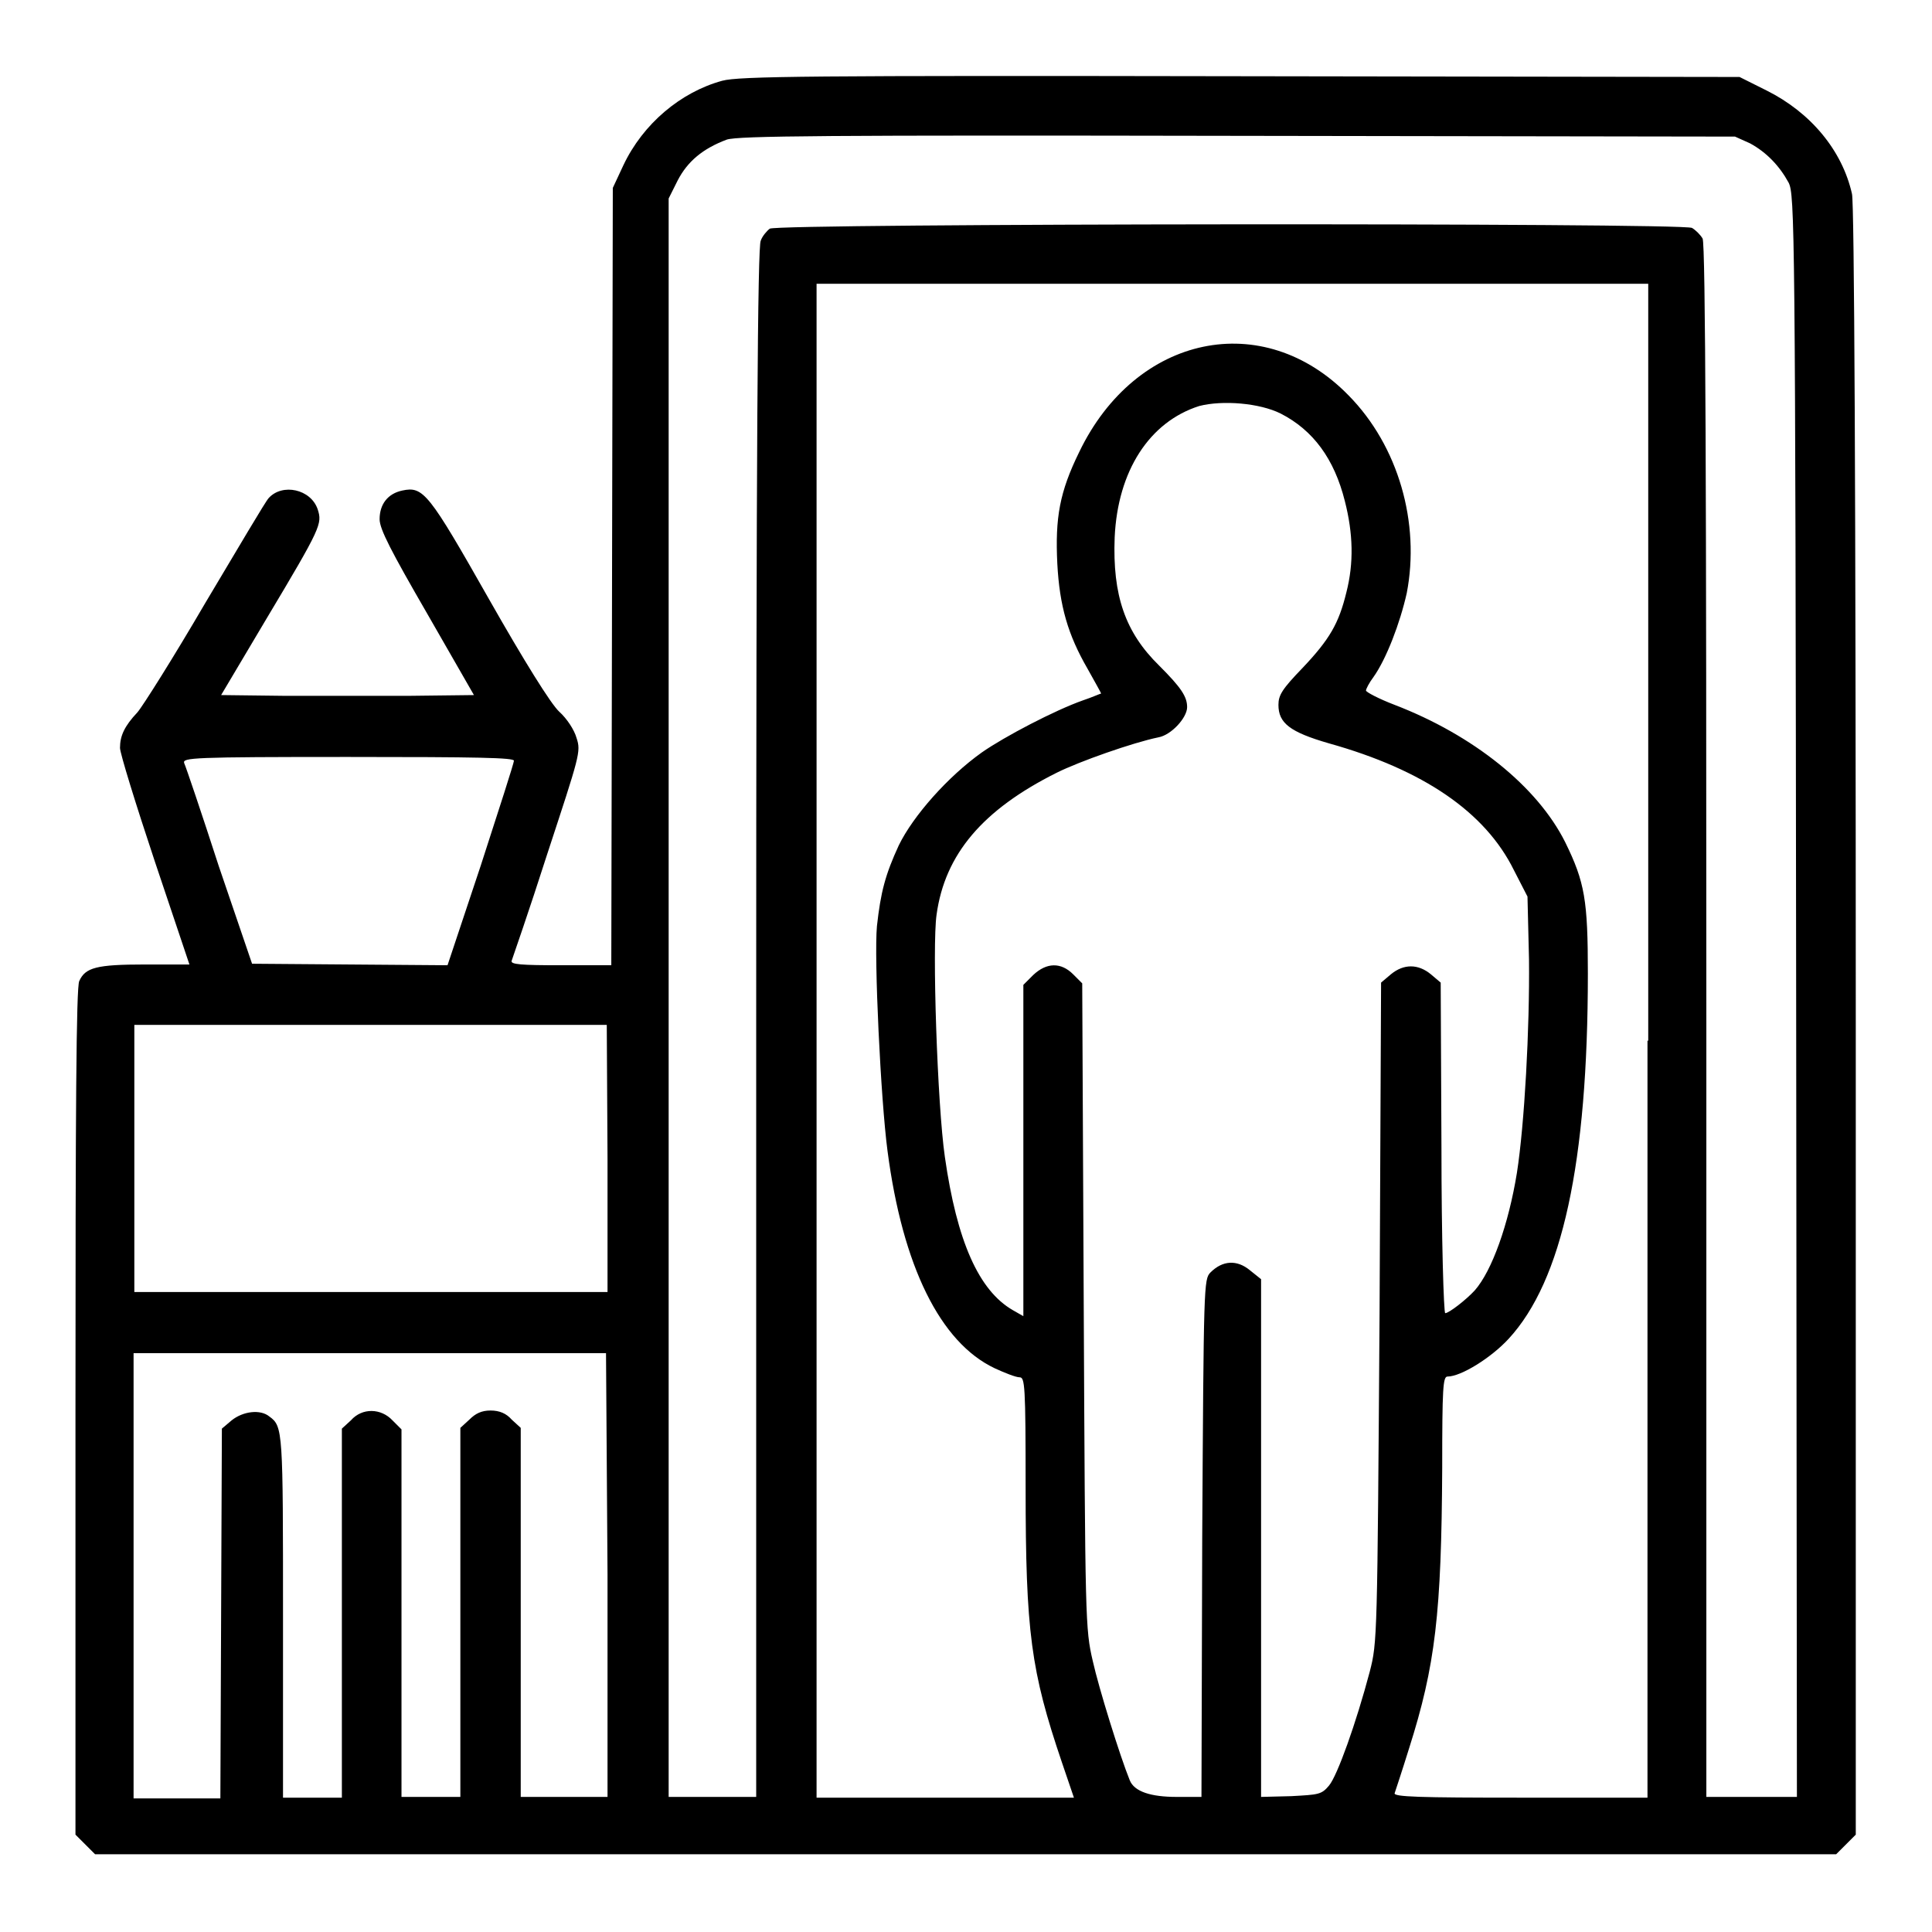<?xml version="1.0" encoding="utf-8"?>
<!-- Svg Vector Icons : http://www.onlinewebfonts.com/icon -->
<!DOCTYPE svg PUBLIC "-//W3C//DTD SVG 1.1//EN" "http://www.w3.org/Graphics/SVG/1.1/DTD/svg11.dtd">
<svg version="1.1" xmlns="http://www.w3.org/2000/svg" xmlns:xlink="http://www.w3.org/1999/xlink" x="0px" y="0px" viewBox="0 0 256 256" enable-background="new 0 0 256 256" xml:space="preserve">
<g><g><g><path fill="#000000" d="M95.7,10.7c-5.5,1.5-10.5,5.7-13.1,11.2l-1.4,3l-0.1,51.5L81,127.9h-6.7c-5.2,0-6.7-0.1-6.5-0.6c0.1-0.3,2.3-6.6,4.7-14.1c4.3-13.1,4.5-13.6,3.9-15.4c-0.3-1.1-1.3-2.6-2.3-3.5c-1.1-1-4.7-6.8-9.3-14.9C56.8,65.3,56.1,64.4,53.3,65c-1.9,0.4-3,1.8-3,3.8c0,1.3,1.5,4.2,6.3,12.5l6.2,10.8l-8.5,0.1c-4.7,0-12.2,0-16.7,0l-8.3-0.1l6-10.1c7.3-12.2,7.4-12.6,6.8-14.5c-0.9-2.7-4.7-3.5-6.5-1.5c-0.4,0.4-4.1,6.7-8.4,13.9c-4.2,7.2-8.3,13.7-9,14.5c-1.7,1.8-2.3,3.1-2.3,4.7c0,0.7,2.1,7.5,4.6,15l4.6,13.7h-5.9c-6.4,0-7.9,0.4-8.7,2.2c-0.4,0.8-0.5,17.1-0.5,57.1v56l1.3,1.3l1.3,1.3H128h115.3l1.3-1.3l1.3-1.3V135.5c0-70.9-0.2-108.5-0.5-109.8c-1.3-5.8-5.5-10.8-11.3-13.7l-3.6-1.8l-66.1-0.1C107.3,10,97.9,10.1,95.7,10.7z M231.9,19c2.2,1.2,3.9,3,5.1,5.2c0.8,1.6,0.9,5.2,1,107.7l0.1,106.2h-6h-6V135.3c0-70.1-0.1-103.1-0.5-103.7c-0.3-0.5-0.9-1.1-1.4-1.4c-1.3-0.7-121.2-0.6-122.2,0.1c-0.4,0.3-1,1-1.2,1.6c-0.4,0.7-0.6,26.5-0.6,103.6v102.6h-5.8h-5.8V132.2V26.3l1.2-2.4c1.3-2.5,3.3-4.2,6.5-5.4c1.5-0.5,13-0.6,67.7-0.5l65.9,0.1L231.9,19z M218.3,137.9v100.3h-16.9c-13.3,0-16.8-0.1-16.6-0.6c0.1-0.3,1-3,1.9-5.9c3.5-11,4.3-17.9,4.4-37.2c0-10.6,0.1-12.1,0.7-12.1c1.8,0,5.8-2.5,8.1-5c7.1-7.7,10.5-23.3,10.5-48.4c0-9.7-0.4-12.1-3-17.4c-3.7-7.4-12.2-14.2-22.6-18.2c-2.1-0.8-3.8-1.7-3.8-1.9c0-0.2,0.4-1,1-1.8c1.7-2.4,3.5-7.1,4.4-11.1c1.8-9.3-1.1-19.5-7.7-26.2c-11.3-11.6-28.2-8.1-35.7,7.5c-2.6,5.3-3.2,8.7-2.9,14.8c0.3,5.6,1.4,9.4,4,13.9c1,1.8,1.8,3.2,1.8,3.3c-0.1,0-1.2,0.5-2.4,0.9c-3.7,1.3-10.4,4.8-13.4,6.9c-4.5,3.2-9.1,8.4-11,12.3c-1.8,3.9-2.4,6.2-2.9,10.7c-0.4,4.2,0.5,23,1.4,29.8c2,15.3,7,25.4,14.2,28.8c1.3,0.6,2.8,1.2,3.3,1.2c0.7,0,0.8,1,0.8,14.6c0,19.2,0.7,24.3,4.8,36.4l1.6,4.7h-17.1h-17V137.9V37.6h55.1h55.1V137.9z M169.7,54.8c4.3,2.2,7.1,6,8.5,11.6c1.1,4.3,1.2,8.2,0.2,12.1c-1,4.1-2.2,6.2-5.8,10c-2.7,2.8-3.2,3.6-3.2,4.9c0,2.4,1.5,3.6,6.7,5.1c12.5,3.5,20.7,9.1,24.5,16.8l1.8,3.5l0.2,8.3c0.1,9.2-0.6,21.9-1.6,28.3c-1.1,6.8-3.3,13-5.6,15.6c-1.1,1.2-3.4,3-3.9,3c-0.2,0-0.5-9.9-0.5-21.9l-0.1-21.9l-1.3-1.1c-1.7-1.4-3.6-1.4-5.3,0l-1.3,1.1l-0.2,43.7c-0.3,43.3-0.3,43.7-1.3,47.6c-1.8,6.8-4.3,13.8-5.4,15.1c-1,1.2-1.4,1.2-5,1.4l-4,0.1v-34.3v-34.3l-1.5-1.2c-1.7-1.4-3.6-1.3-5.2,0.3c-0.9,0.9-0.9,1.6-1.1,35.2l-0.1,34.3h-3.3c-3.4,0-5.6-0.7-6.2-2.2c-1.3-3.2-4.1-12.2-4.9-15.8c-1-4.3-1-5.2-1.2-47.1l-0.2-42.7l-1.2-1.2c-1.6-1.6-3.5-1.6-5.3,0.1l-1.3,1.3v22v21.9l-1.4-0.8c-4.5-2.6-7.4-9.1-9-20.3c-1-6.9-1.7-28-1.1-32.1c1.1-8,6.1-13.9,15.9-18.8c3-1.5,10.1-4,13.5-4.7c1.7-0.3,3.8-2.6,3.8-4c0-1.4-0.8-2.6-3.7-5.5c-4.5-4.4-6.2-9.3-5.9-17c0.4-8.8,4.6-15.3,11.2-17.4C162,53,166.9,53.4,169.7,54.8z M68.1,100.8c0,0.3-2,6.5-4.4,13.9l-4.4,13.2l-13-0.1l-12.9-0.1L29,114.8c-2.3-7.1-4.4-13.3-4.6-13.7c-0.2-0.7,1-0.8,21.7-0.8C63.4,100.3,68.1,100.4,68.1,100.8z M80.5,153.5v17.7H49.2H17.8v-17.7v-17.7h31.3h31.3L80.5,153.5L80.5,153.5z M80.5,208.6v29.5h-5.8H69v-24.4v-24.5l-1.2-1.1c-0.7-0.8-1.6-1.2-2.8-1.2c-1.2,0-2,0.4-2.8,1.2l-1.2,1.1v24.5v24.4h-3.9h-3.9v-24.4v-24.3l-1.2-1.2c-1.5-1.6-4-1.7-5.5,0l-1.2,1.1v24.5v24.4h-3.9h-3.9v-24c0-24.6,0-25.2-1.8-26.5c-1.2-1-3.5-0.7-5,0.5l-1.3,1.1l-0.1,24.5l-0.1,24.5h-5.7h-5.8v-29.5v-29.5h31.3h31.3L80.5,208.6L80.5,208.6z"/></g></g></g>
</svg>